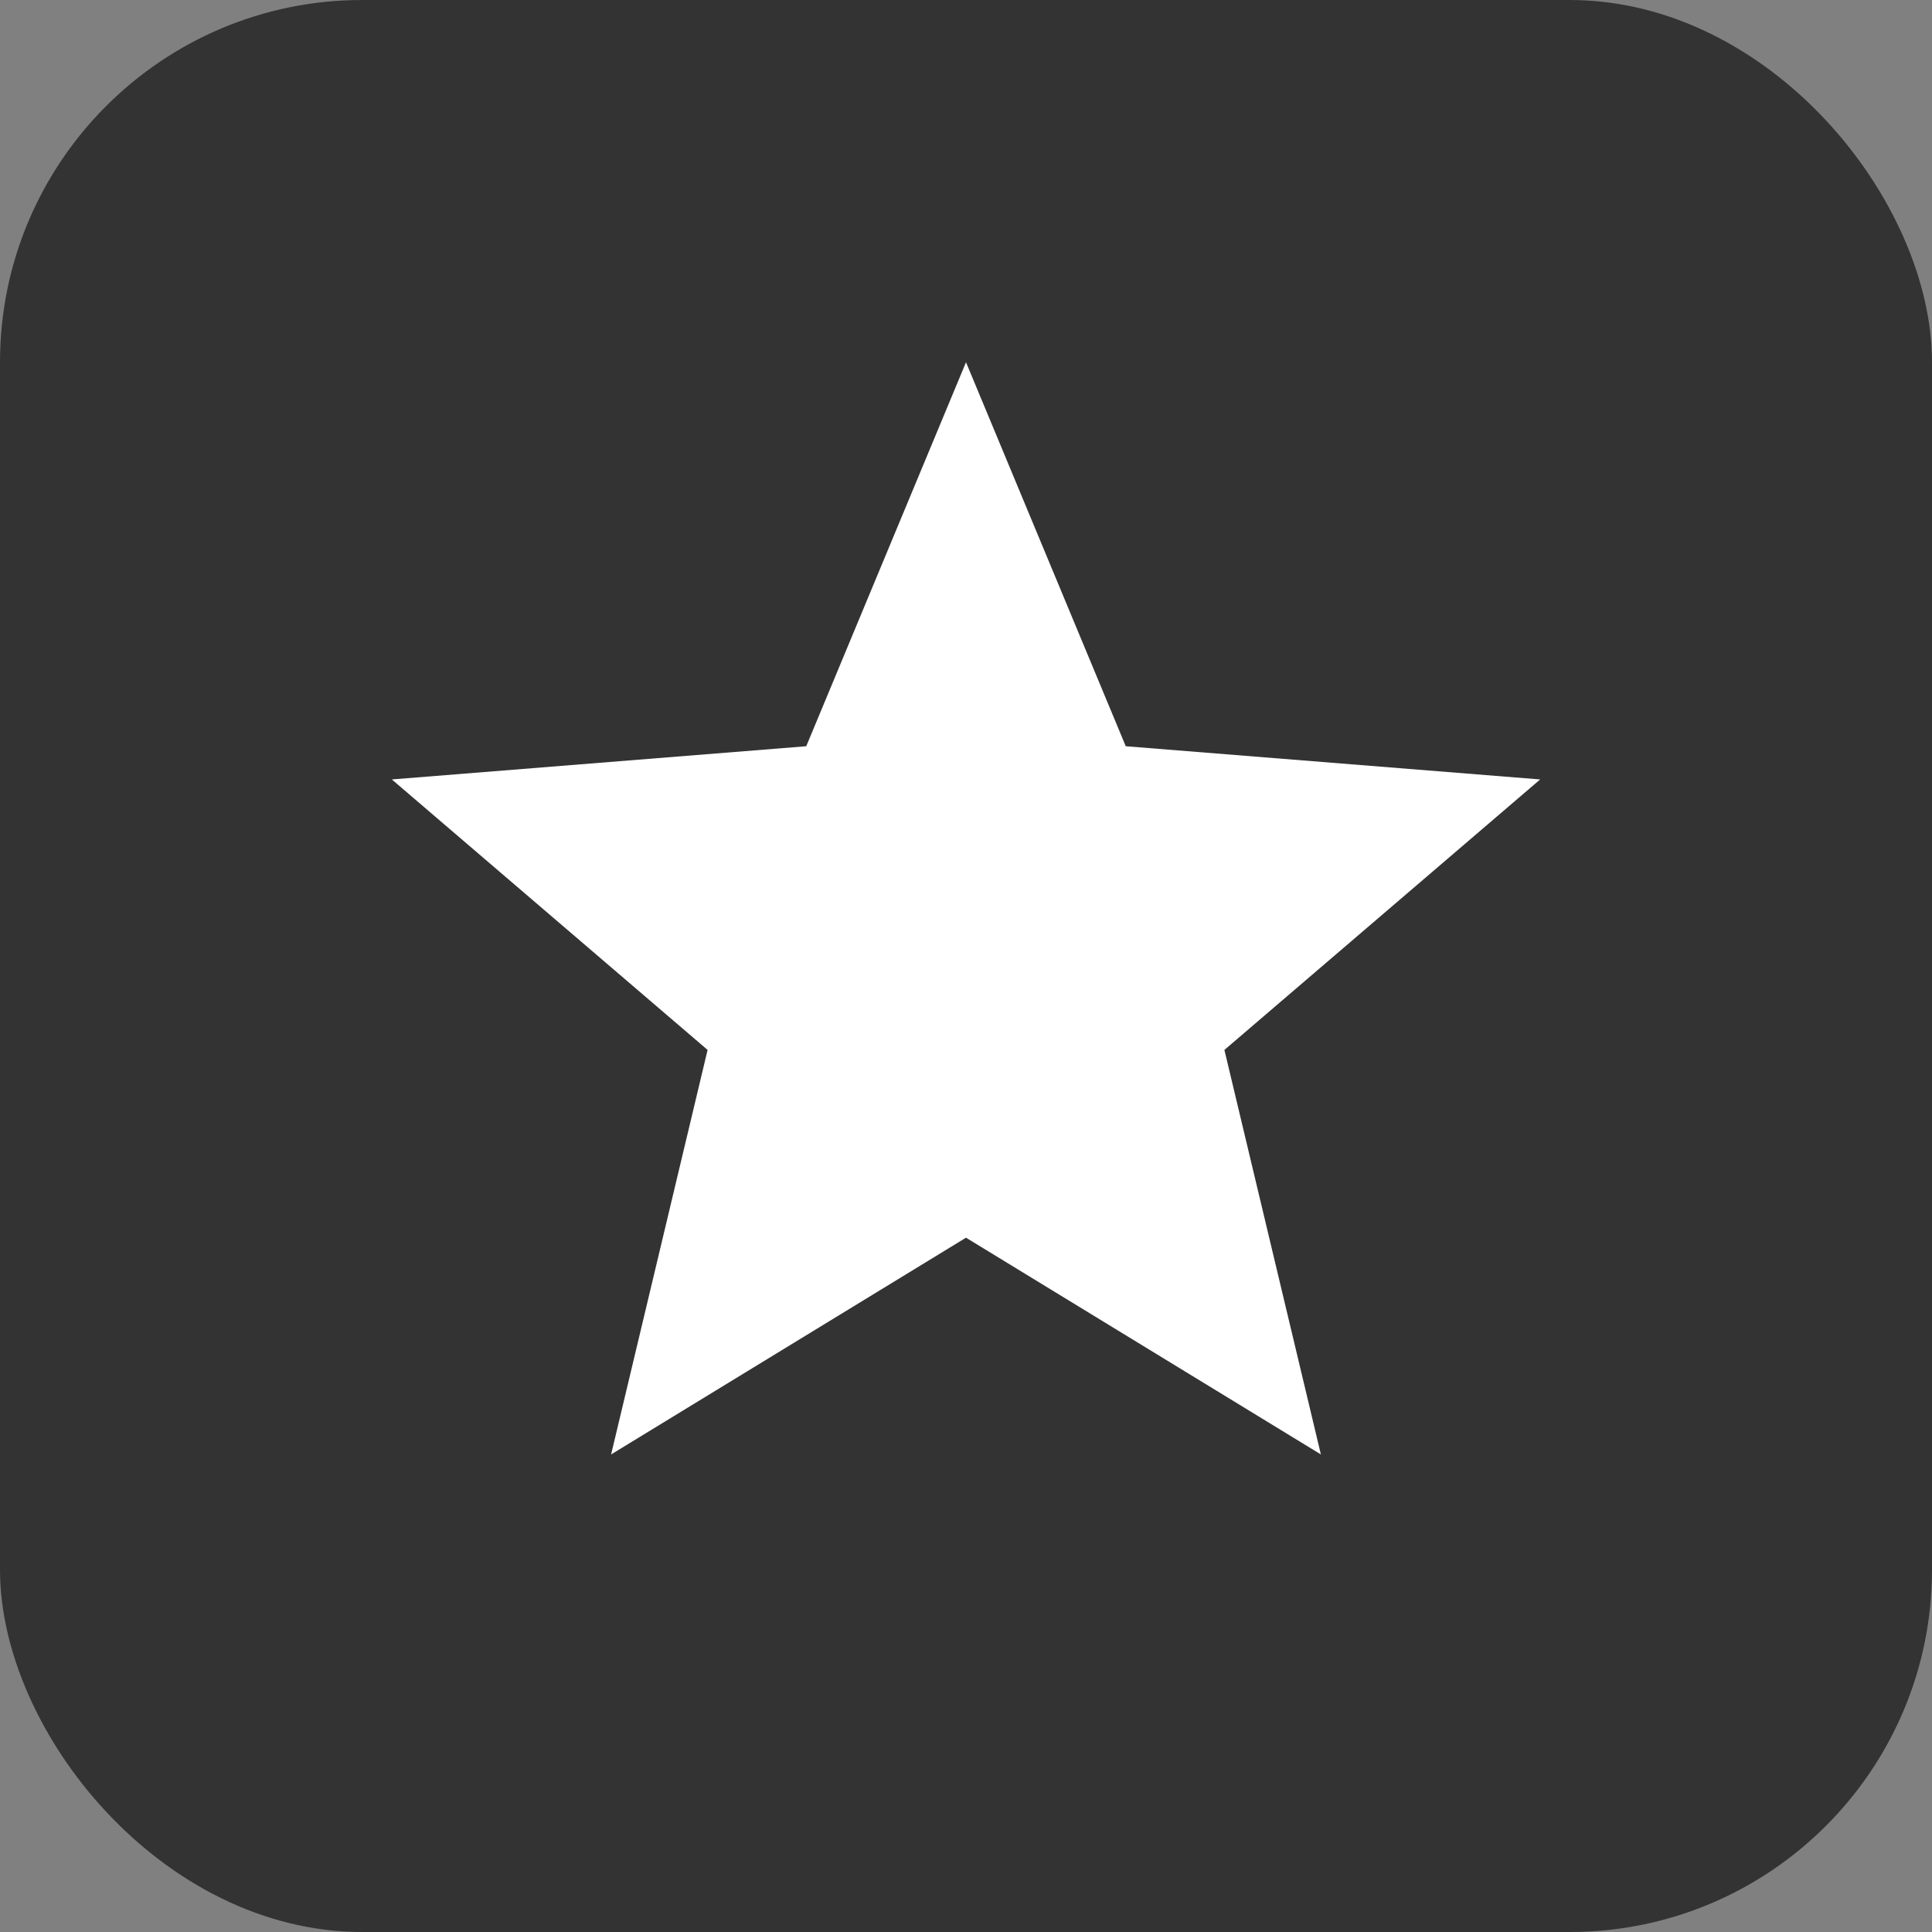 <svg width="16"
    height="16"
    viewBox="0 0 16 16"
    fill="none"
    xmlns="http://www.w3.org/2000/svg">
    <rect x="0" y="0" width="16" height="16" fill="#808080" stroke="none"/>
    <rect width="16"
        height="16"
        rx="3"
        fill="#333333" />
    <path
        d="M8 3L9.323 6.18L12.755 6.455L10.14 8.695L10.939 12.045L8 10.25L5.061 12.045L5.86 8.695L3.245 6.455L6.677 6.18L8 3Z"
        fill="white" />
</svg>